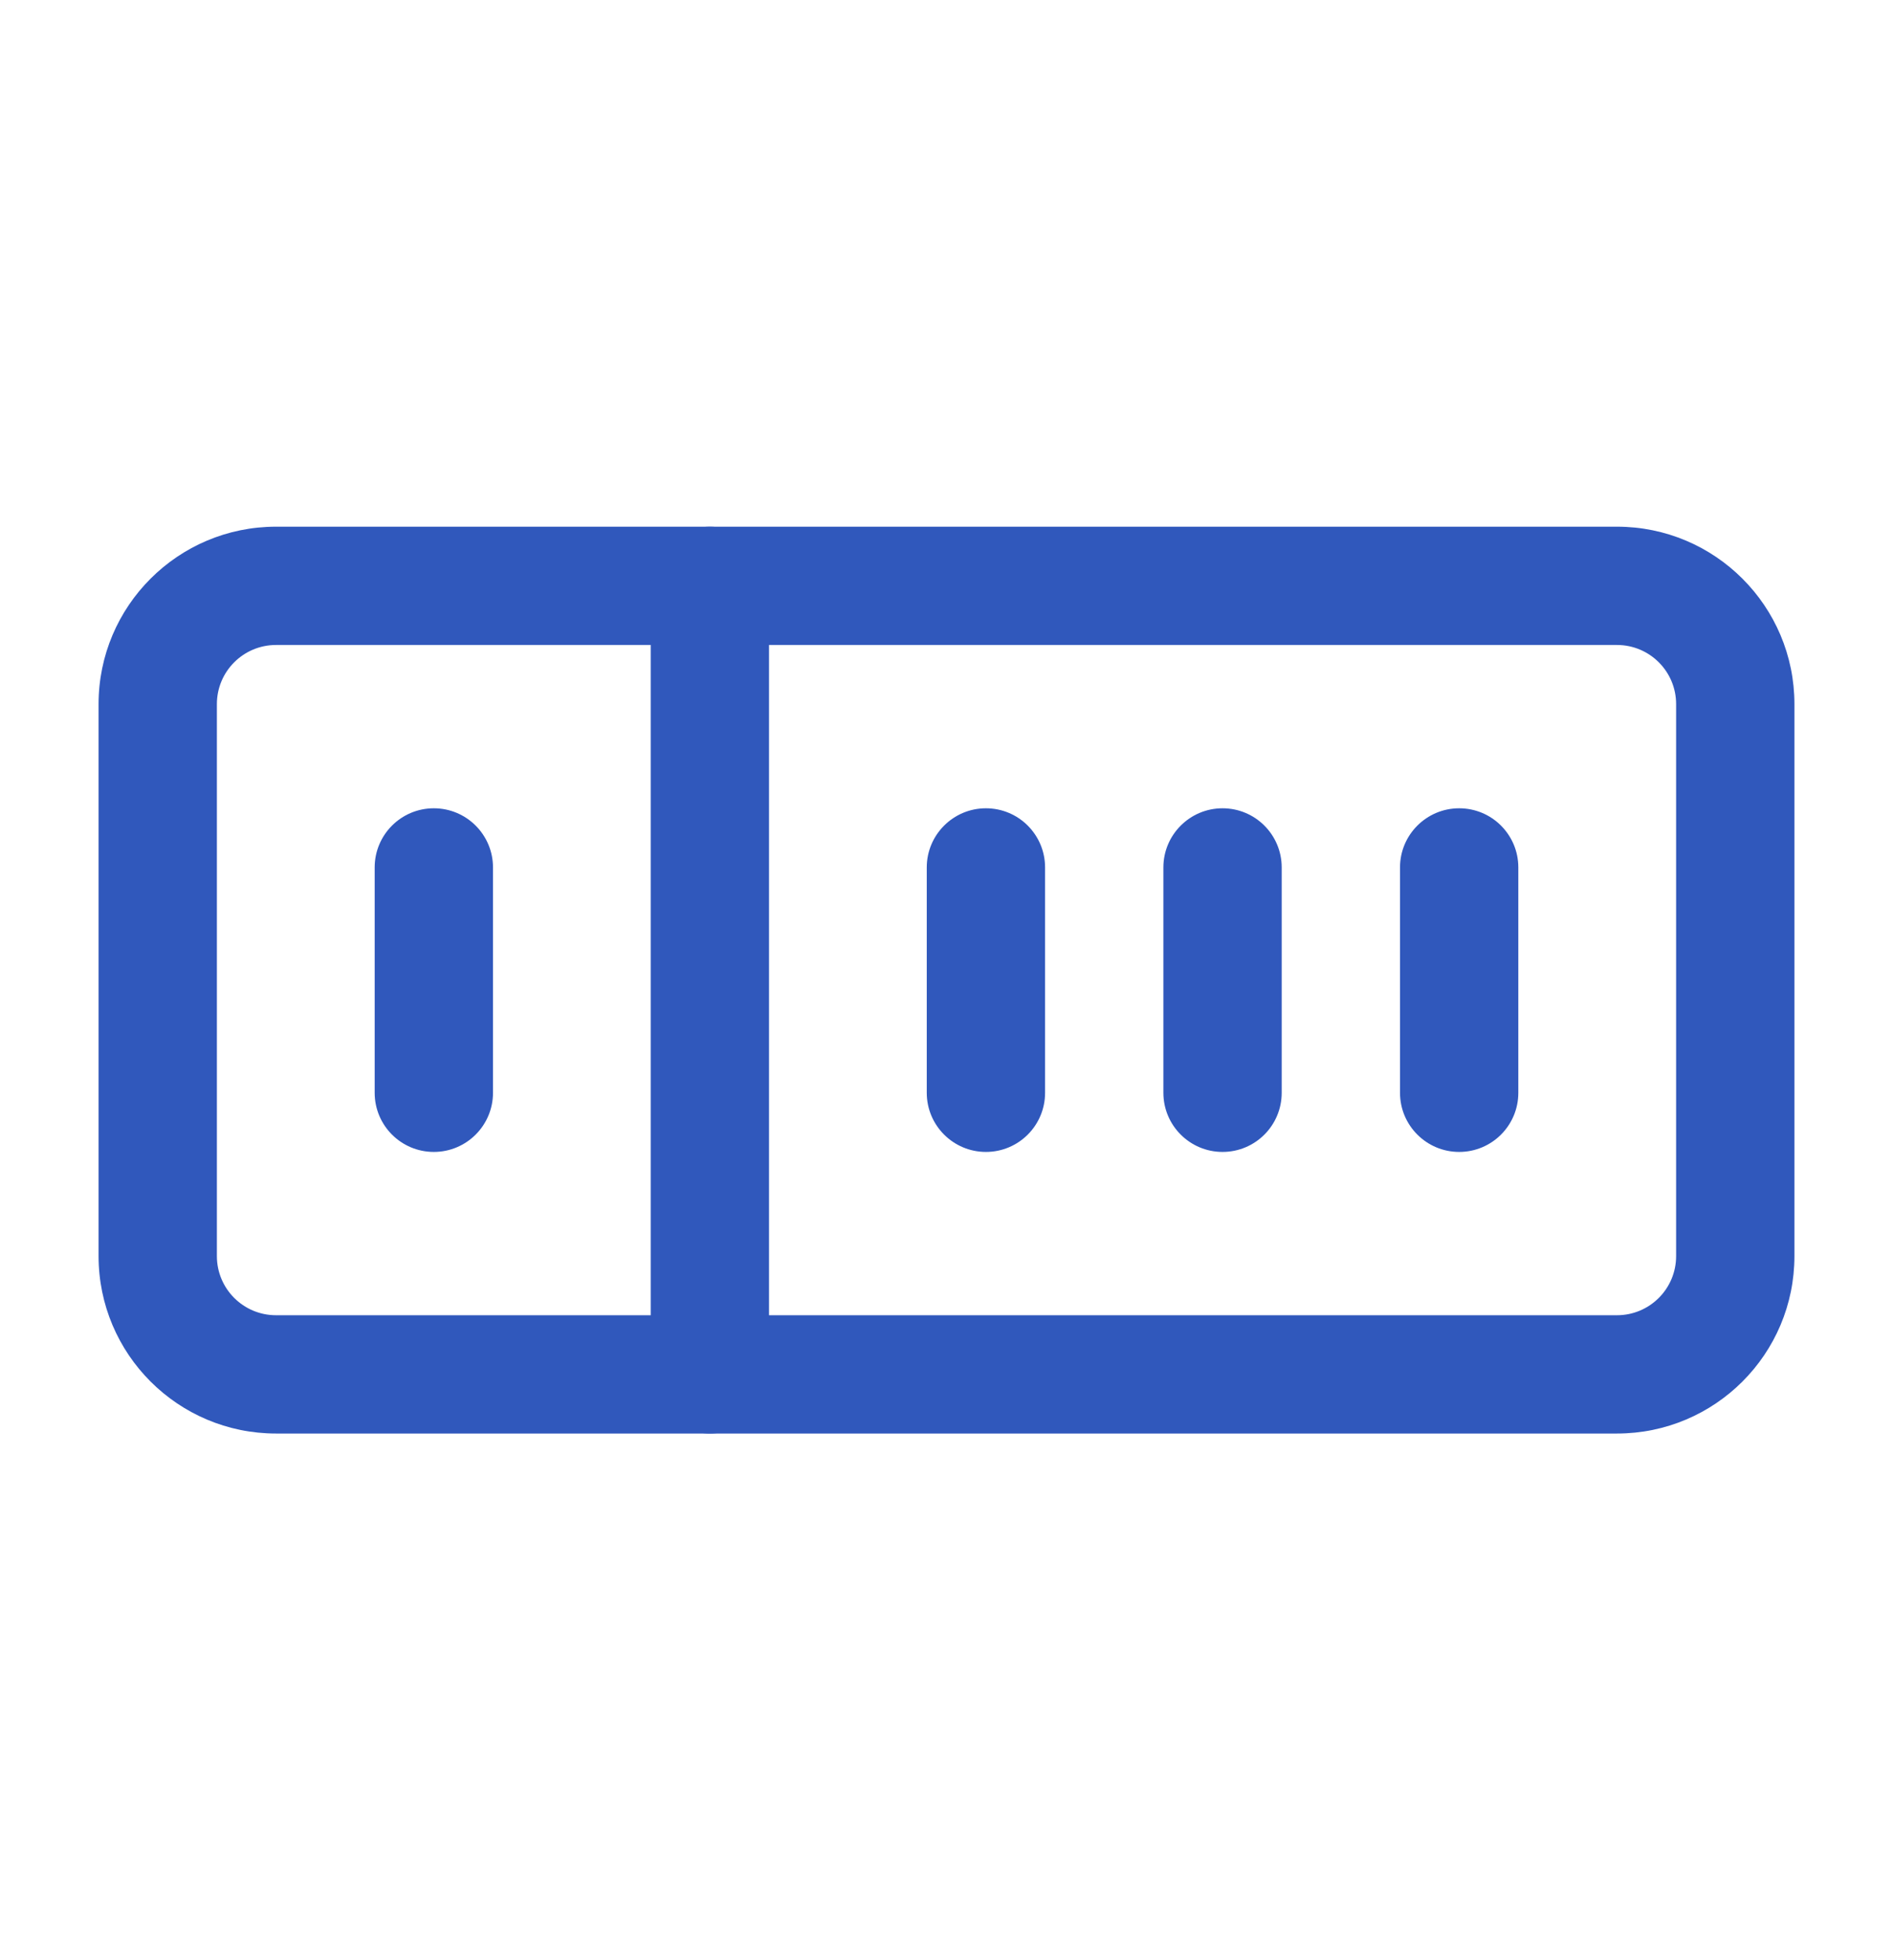 <svg width="28" height="29" viewBox="0 0 28 29" fill="none" xmlns="http://www.w3.org/2000/svg">
<path fill-rule="evenodd" clip-rule="evenodd" d="M1.458 10.417C1.458 8.967 2.634 7.792 4.083 7.792H23.917C25.366 7.792 26.542 8.967 26.542 10.417V18.583C26.542 20.033 25.366 21.208 23.917 21.208H4.083C2.634 21.208 1.458 20.033 1.458 18.583V10.417ZM4.083 9.542C3.6 9.542 3.208 9.933 3.208 10.417V18.583C3.208 19.067 3.6 19.458 4.083 19.458H23.917C24.4 19.458 24.792 19.067 24.792 18.583V10.417C24.792 9.933 24.4 9.542 23.917 9.542H4.083Z" fill="#3058BC"/>
<path fill-rule="evenodd" clip-rule="evenodd" d="M10.5 7.792C10.983 7.792 11.375 8.183 11.375 8.667V20.333C11.375 20.817 10.983 21.208 10.5 21.208C10.017 21.208 9.625 20.817 9.625 20.333V8.667C9.625 8.183 10.017 7.792 10.5 7.792Z" fill="#3058BC"/>
<path fill-rule="evenodd" clip-rule="evenodd" d="M6.417 11.958C6.9 11.958 7.292 12.35 7.292 12.833V16.167C7.292 16.65 6.9 17.042 6.417 17.042C5.933 17.042 5.542 16.65 5.542 16.167V12.833C5.542 12.35 5.933 11.958 6.417 11.958Z" fill="#3058BC"/>
<path fill-rule="evenodd" clip-rule="evenodd" d="M14.583 11.958C15.067 11.958 15.458 12.35 15.458 12.833V16.167C15.458 16.65 15.067 17.042 14.583 17.042C14.1 17.042 13.708 16.65 13.708 16.167V12.833C13.708 12.35 14.1 11.958 14.583 11.958Z" fill="#3058BC"/>
<path fill-rule="evenodd" clip-rule="evenodd" d="M18.083 11.958C18.567 11.958 18.958 12.35 18.958 12.833V16.167C18.958 16.65 18.567 17.042 18.083 17.042C17.6 17.042 17.208 16.65 17.208 16.167V12.833C17.208 12.35 17.6 11.958 18.083 11.958Z" fill="#3058BC"/>
<path fill-rule="evenodd" clip-rule="evenodd" d="M21.583 11.958C22.067 11.958 22.458 12.35 22.458 12.833V16.167C22.458 16.65 22.067 17.042 21.583 17.042C21.1 17.042 20.708 16.65 20.708 16.167V12.833C20.708 12.35 21.1 11.958 21.583 11.958Z" fill="#3058BC"/>
</svg>
